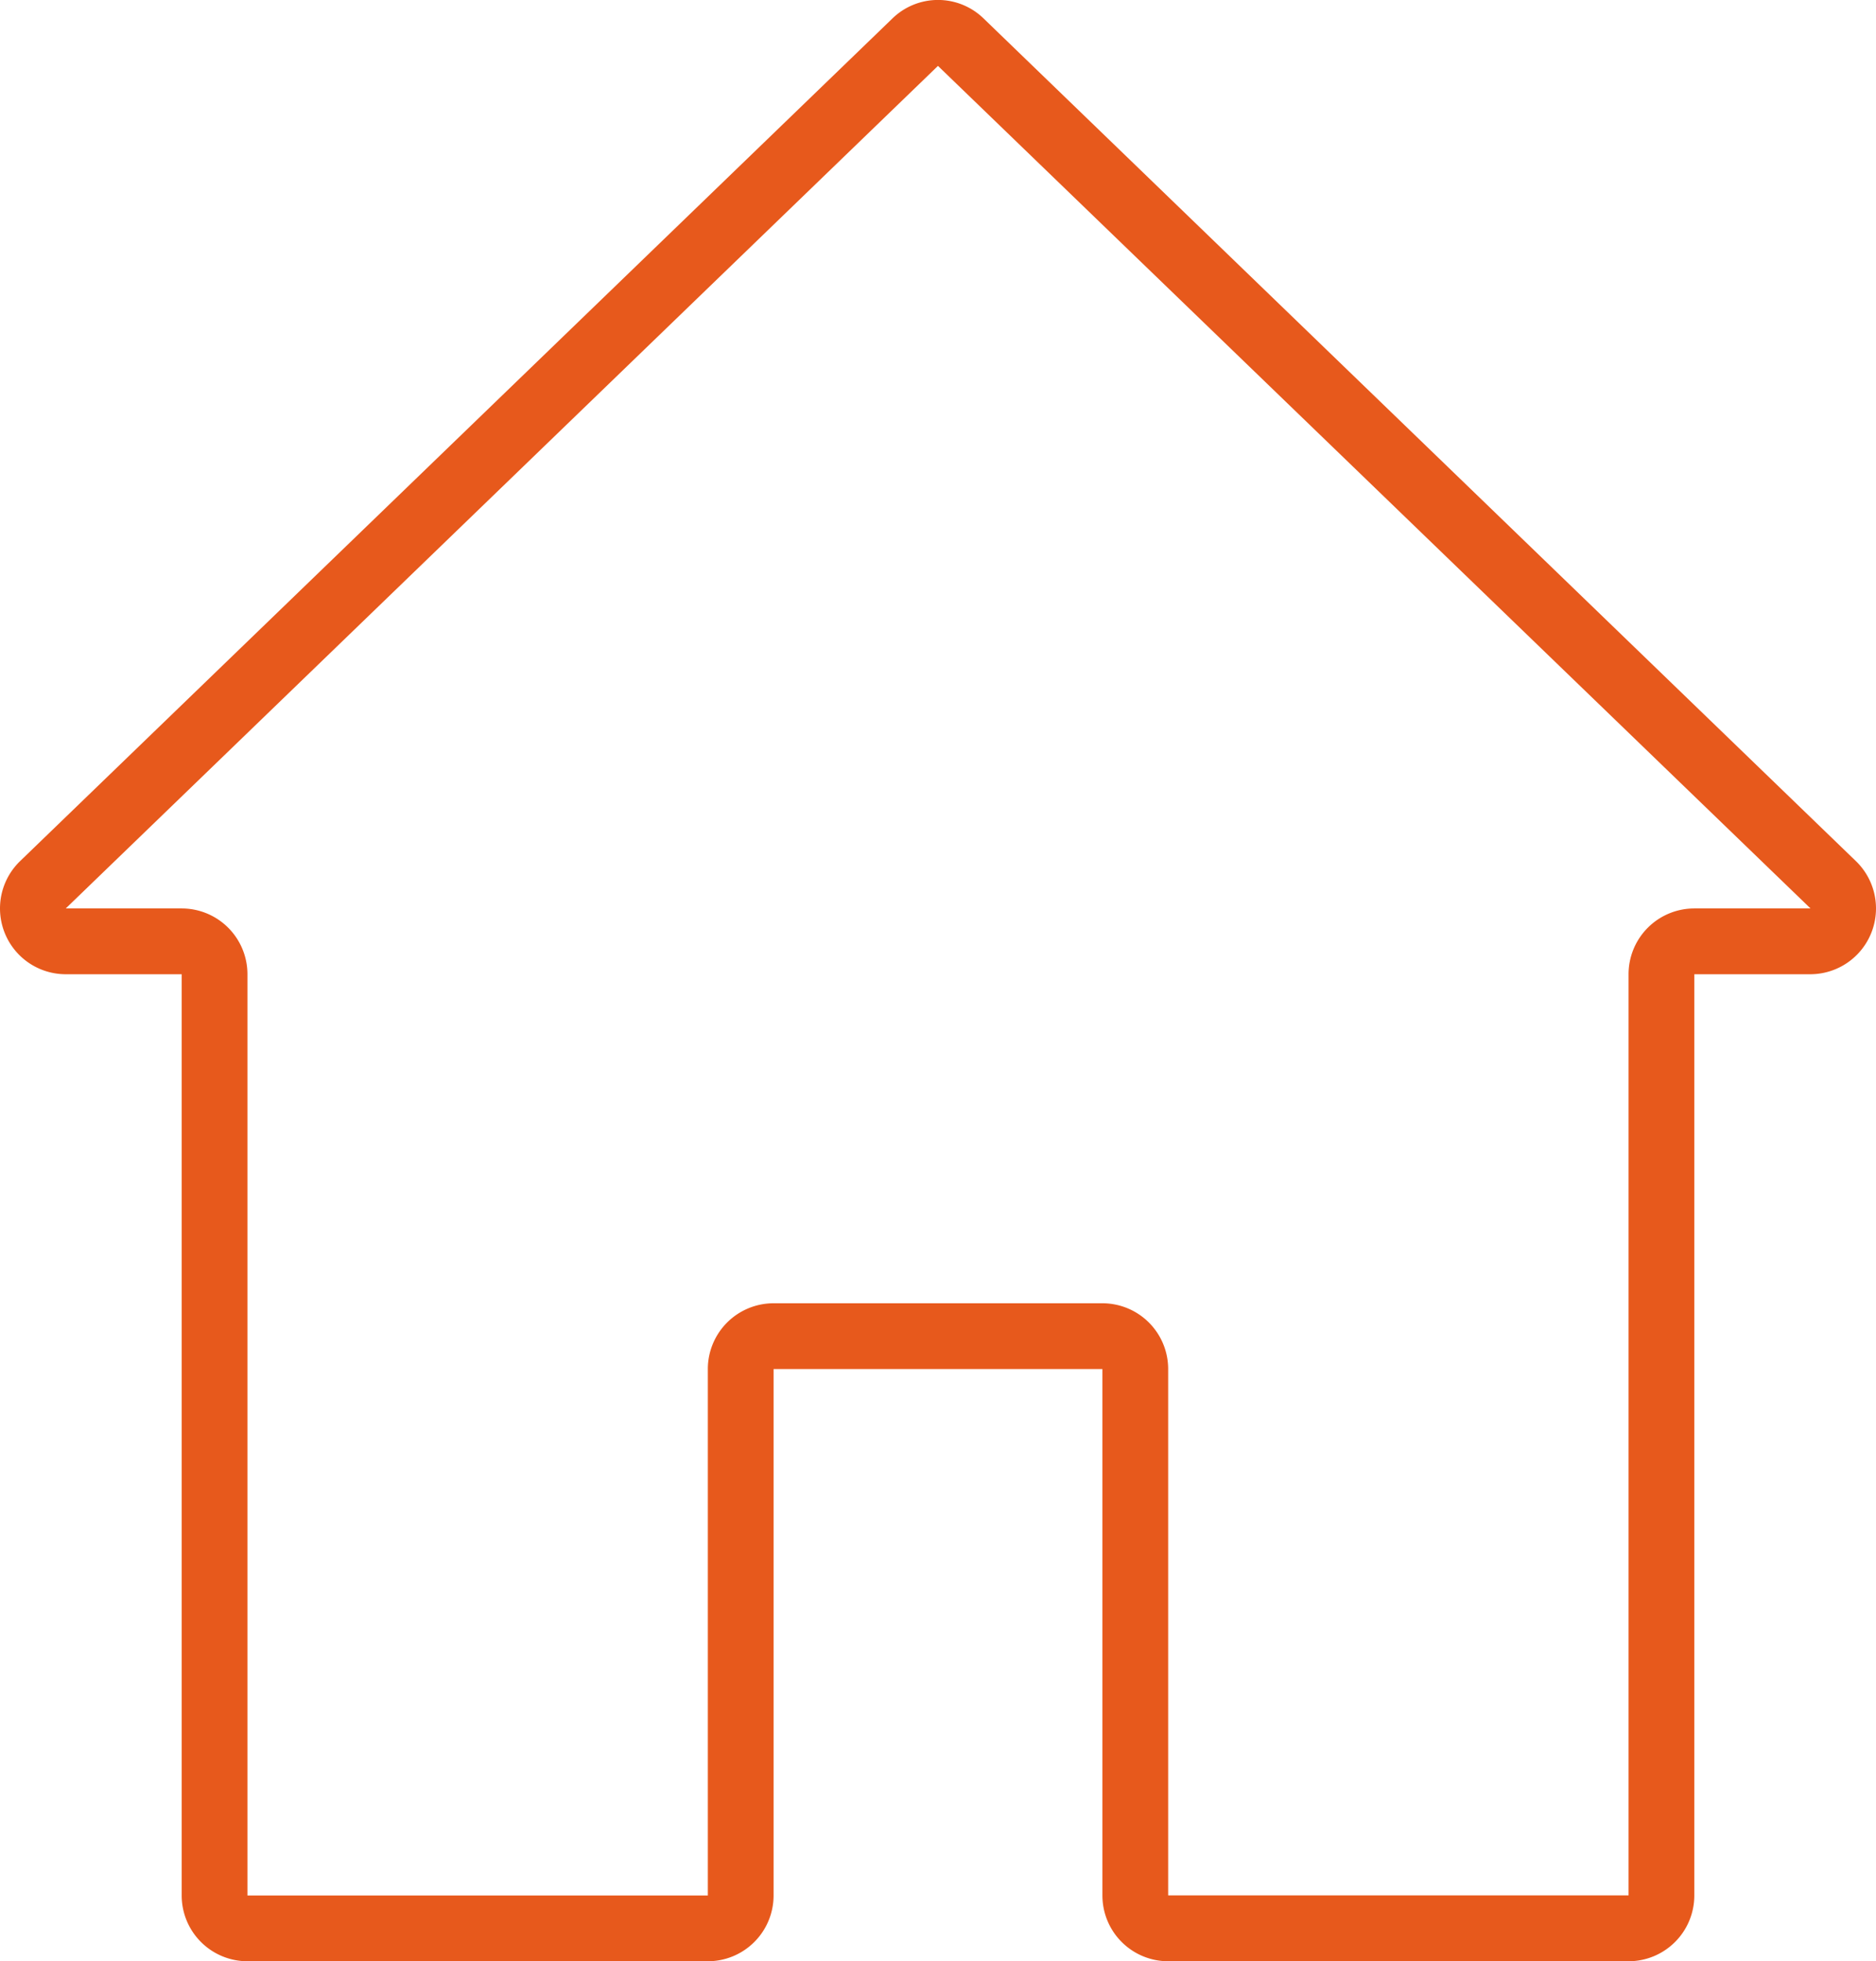 <svg id="Groupe_60" data-name="Groupe 60" xmlns="http://www.w3.org/2000/svg" xmlns:xlink="http://www.w3.org/1999/xlink" width="33.495" height="35" viewBox="0 0 33.495 35">
  <defs>
    <clipPath id="clip-path">
      <rect id="Rectangle_33" data-name="Rectangle 33" width="33.495" height="35" fill="#e7591c"/>
    </clipPath>
  </defs>
  <g id="Groupe_59" data-name="Groupe 59" clip-path="url(#clip-path)">
    <path id="Tracé_66" data-name="Tracé 66" d="M33.137,15.368,17.563.331a1.168,1.168,0,0,0-1.631,0L.359,15.367a1.174,1.174,0,0,0,.815,2.019h2.07V33.825A1.174,1.174,0,0,0,4.418,35h8.22a1.174,1.174,0,0,0,1.174-1.174V24.432h5.871v9.394A1.174,1.174,0,0,0,20.857,35h8.22a1.174,1.174,0,0,0,1.174-1.174V17.386h2.07a1.174,1.174,0,0,0,.816-2.018m-2.886.844a1.174,1.174,0,0,0-1.174,1.174V33.825h-8.22V24.432a1.174,1.174,0,0,0-1.174-1.174H13.812a1.174,1.174,0,0,0-1.174,1.174v9.394H4.418V17.386a1.174,1.174,0,0,0-1.174-1.174H1.174L16.747,1.176,32.326,16.212Z" transform="translate(0 0)" fill="#e7591c"/>
  </g>
</svg>
